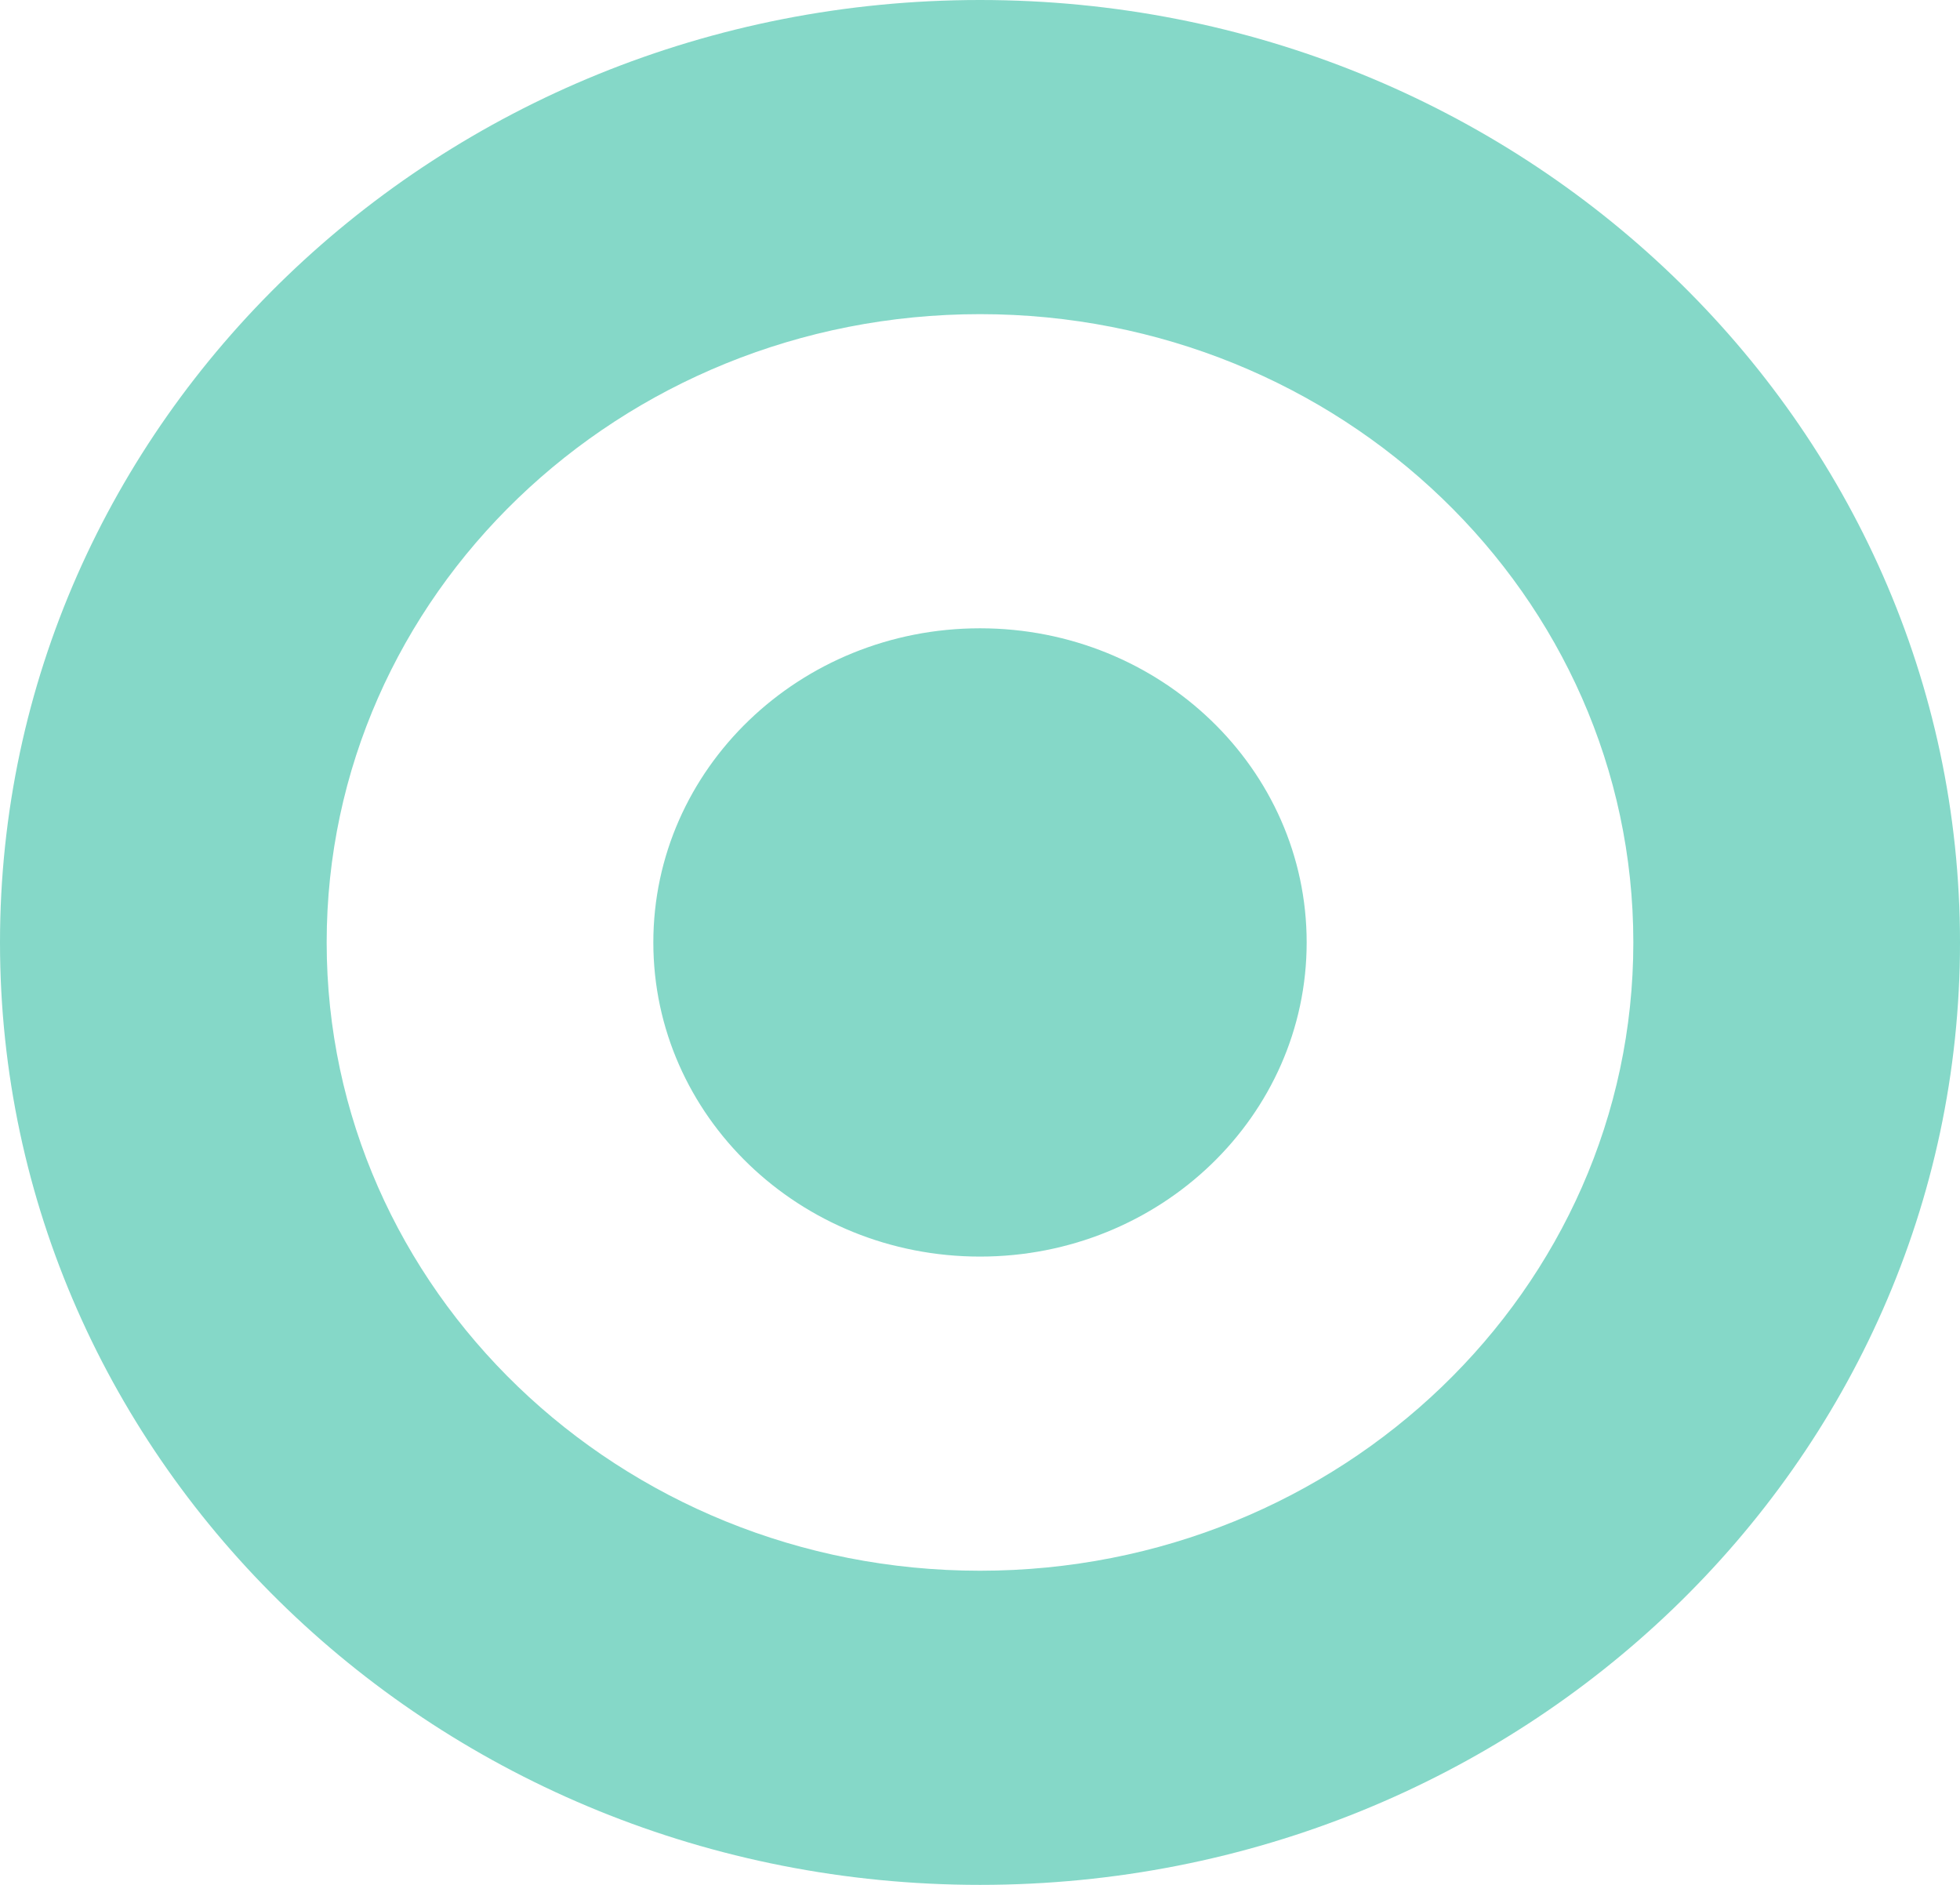 <svg version="1.2" xmlns="http://www.w3.org/2000/svg" xmlns:xlink="http://www.w3.org/1999/xlink" overflow="visible" preserveAspectRatio="none" viewBox="0 0 24 24" width="26" height="25"><g><defs> </defs> <rect display="none" fill="#FFA400" width="24" height="24" style="fill: rgb(133, 216, 200);" vector-effect="non-scaling-stroke"/> <rect id="_x3C_Slice_x3E__109_" display="none" fill="none" width="24" height="24" style="fill: rgb(133, 216, 200);" vector-effect="non-scaling-stroke"/> <path fill-rule="evenodd" clip-rule="evenodd" d="M12,0C5.373,0,0,5.373,0,12c0,6.628,5.373,12,12,12c6.628,0,12-5.372,12-12 C24,5.373,18.628,0,12,0z M12,20c-4.418,0-8-3.582-8-8s3.582-8,8-8s8,3.582,8,8S16.418,20,12,20z M12,8c-2.209,0-4,1.791-4,4 s1.791,4,4,4s4-1.791,4-4S14.209,8,12,8z" style="fill: rgb(133, 216, 200);" vector-effect="non-scaling-stroke"/> </g></svg>